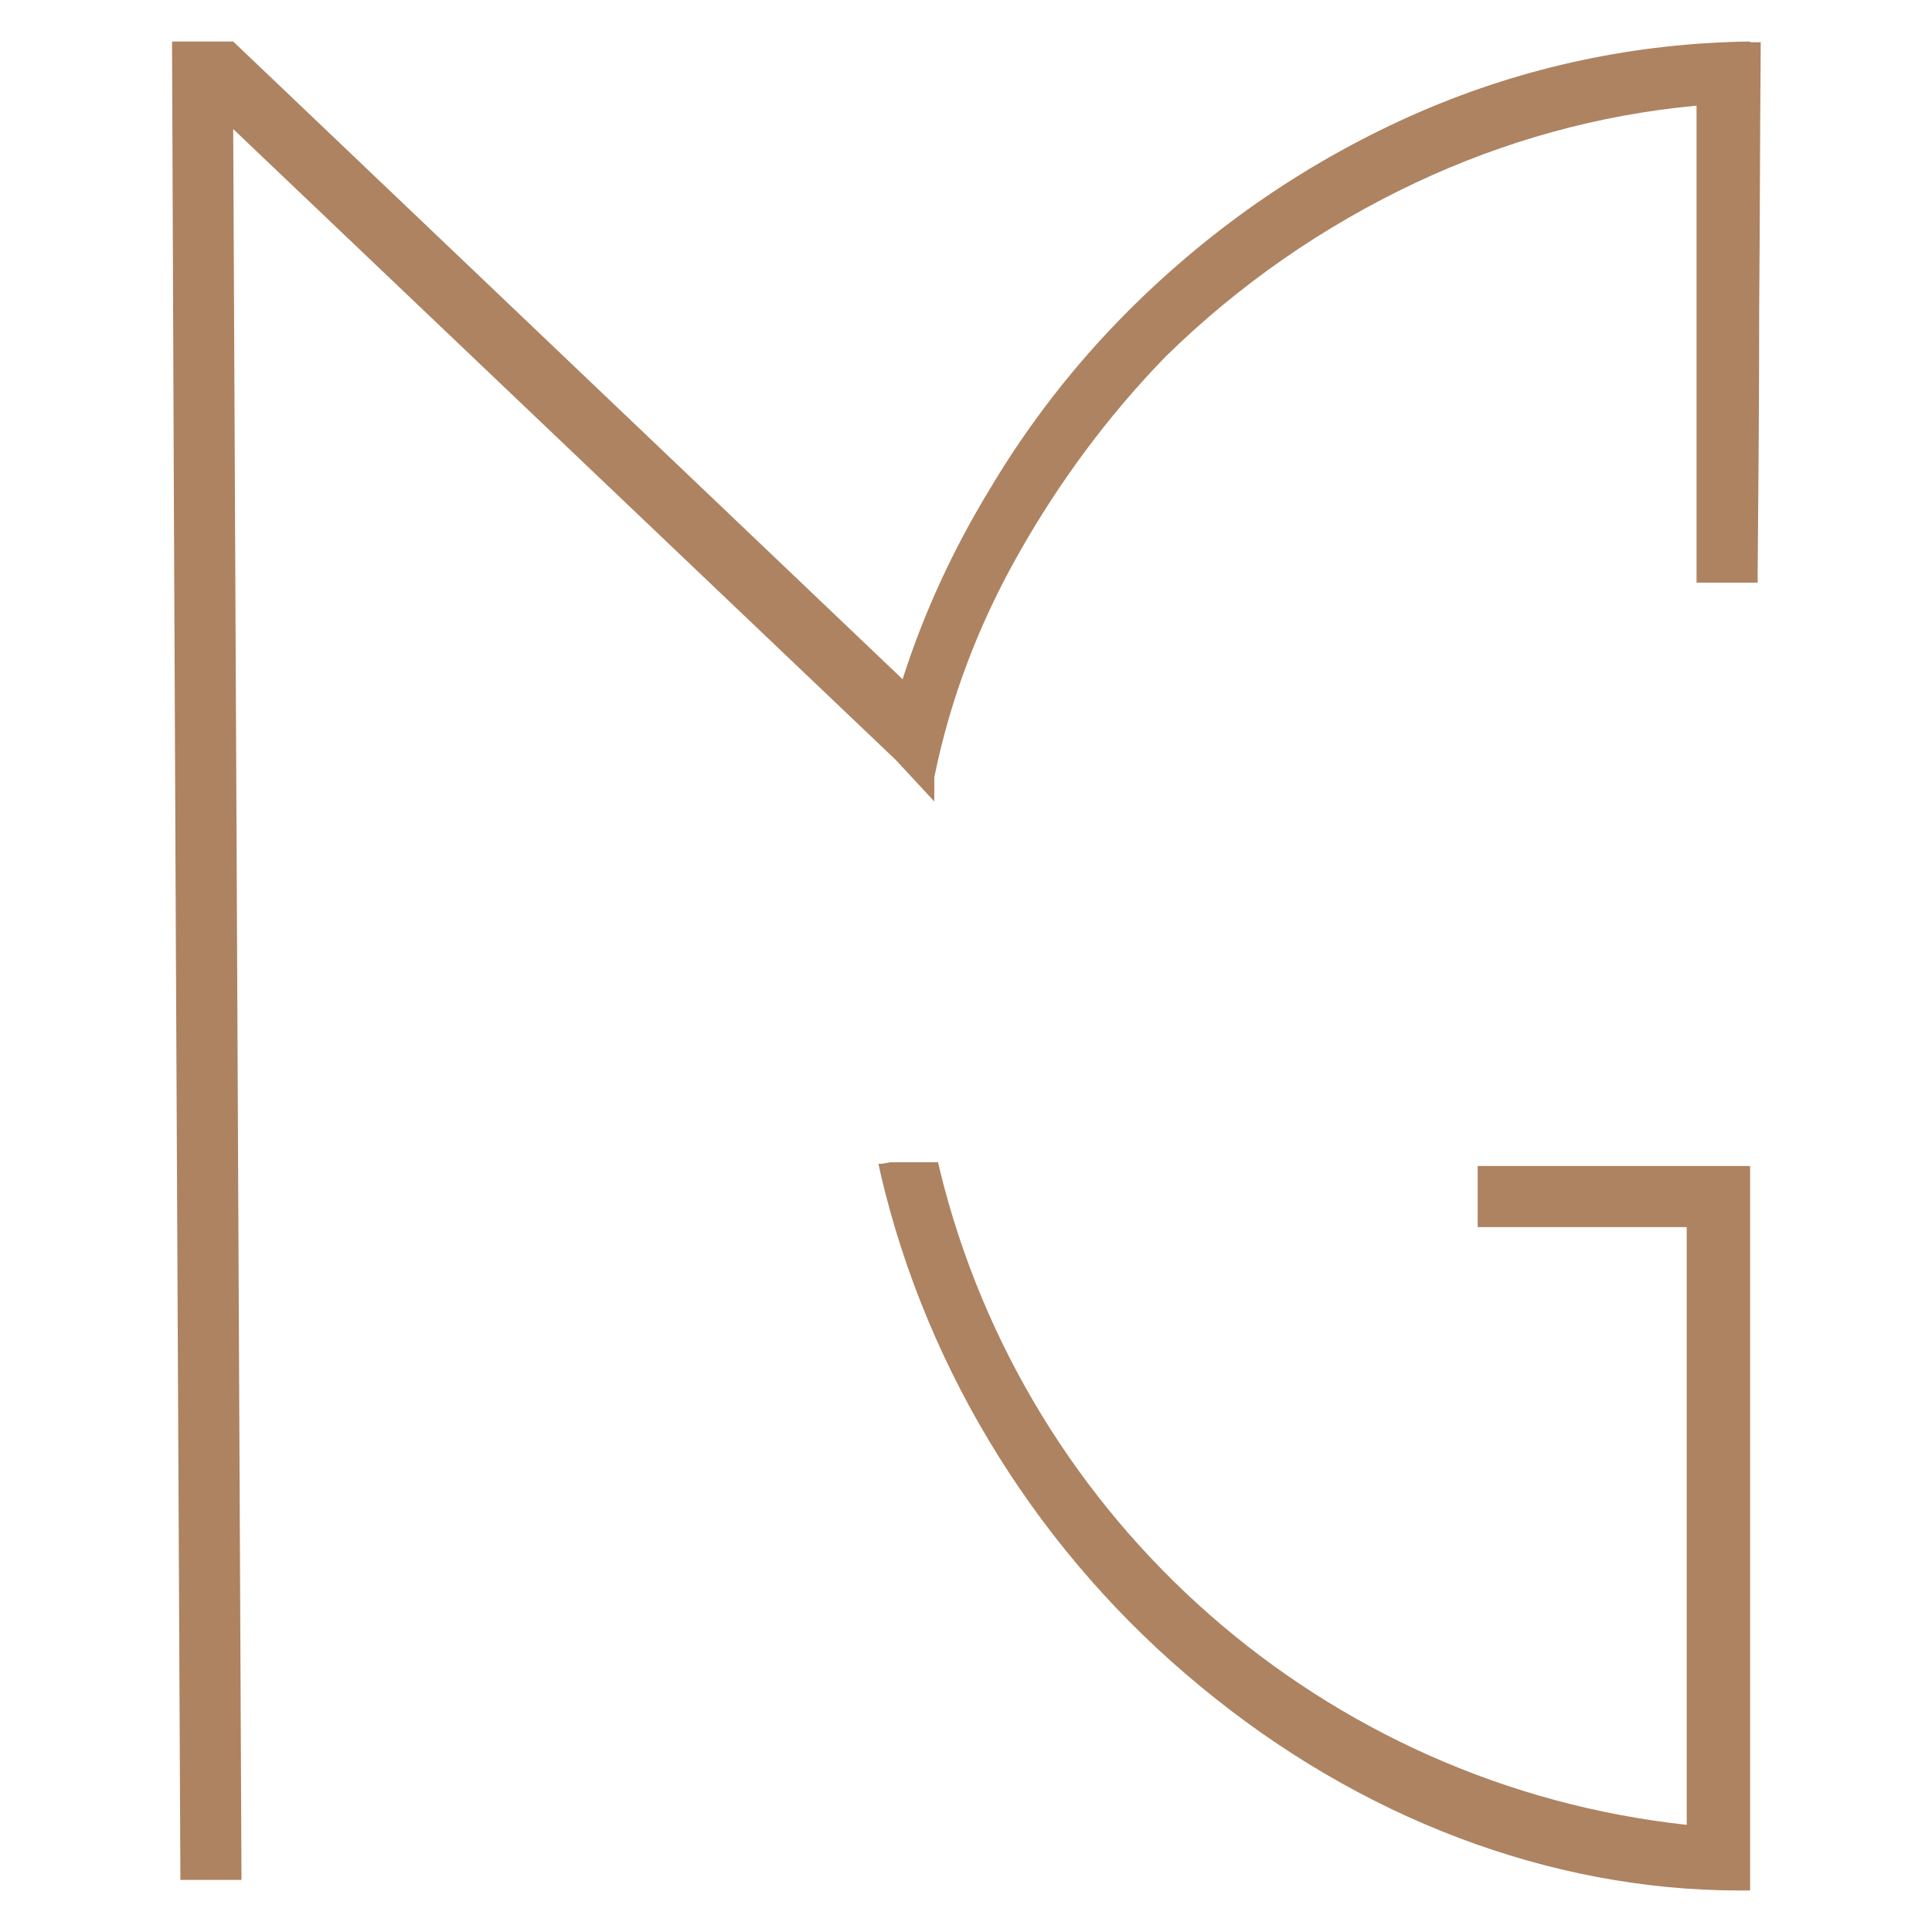 <svg xmlns="http://www.w3.org/2000/svg" xmlns:xlink="http://www.w3.org/1999/xlink" id="bb1734c1-606d-46e2-b49a-32a00831741f" x="0px" y="0px" viewBox="0 0 256 256" style="enable-background:new 0 0 256 256;" xml:space="preserve"><style type="text/css">	.st0{fill:#AE8361;}</style><g>	<g>		<path class="st0" d="M195.8,162.6h27.7v79.2c-47.9-5.2-87.6-40-99-86.9l-0.2-0.9h-6.3l-1.1,0.2h-0.5l0.3,1.4   c6.2,26.5,21.3,50.5,42.3,67.8c21.1,17.5,46.4,27.1,71.5,27.1h1.4v-96h-36.1V162.6z"></path>		<path class="st0" d="M231.9,5.5c-15.1,0.2-29.8,3.3-43.7,9.3c-14.5,6.3-27.5,15.2-38.7,26.4c-7.1,7.1-13.3,15.1-18.4,23.7   c-4.8,7.9-8.7,16.3-11.5,25.1L30.9,5.5h-8.1l0,1.1c0.3,79.8,0.7,161,1.1,241.4l0,1.1H32l-1.1-232l87.8,83.6l5.1,5.5V103   c2.1-10.4,5.9-20.3,11.1-29.5c5.4-9.6,12-18.5,19.6-26.3c9.7-9.5,20.8-17.2,33.1-23c11.7-5.5,24.2-9,37.2-10.2v63.2h8.1l0-1.1   c0.1-11.6,0.2-23.2,0.2-34.9c0.1-11.5,0.1-23,0.2-34.5l0-1.1H231.9z"></path>	</g></g></svg>